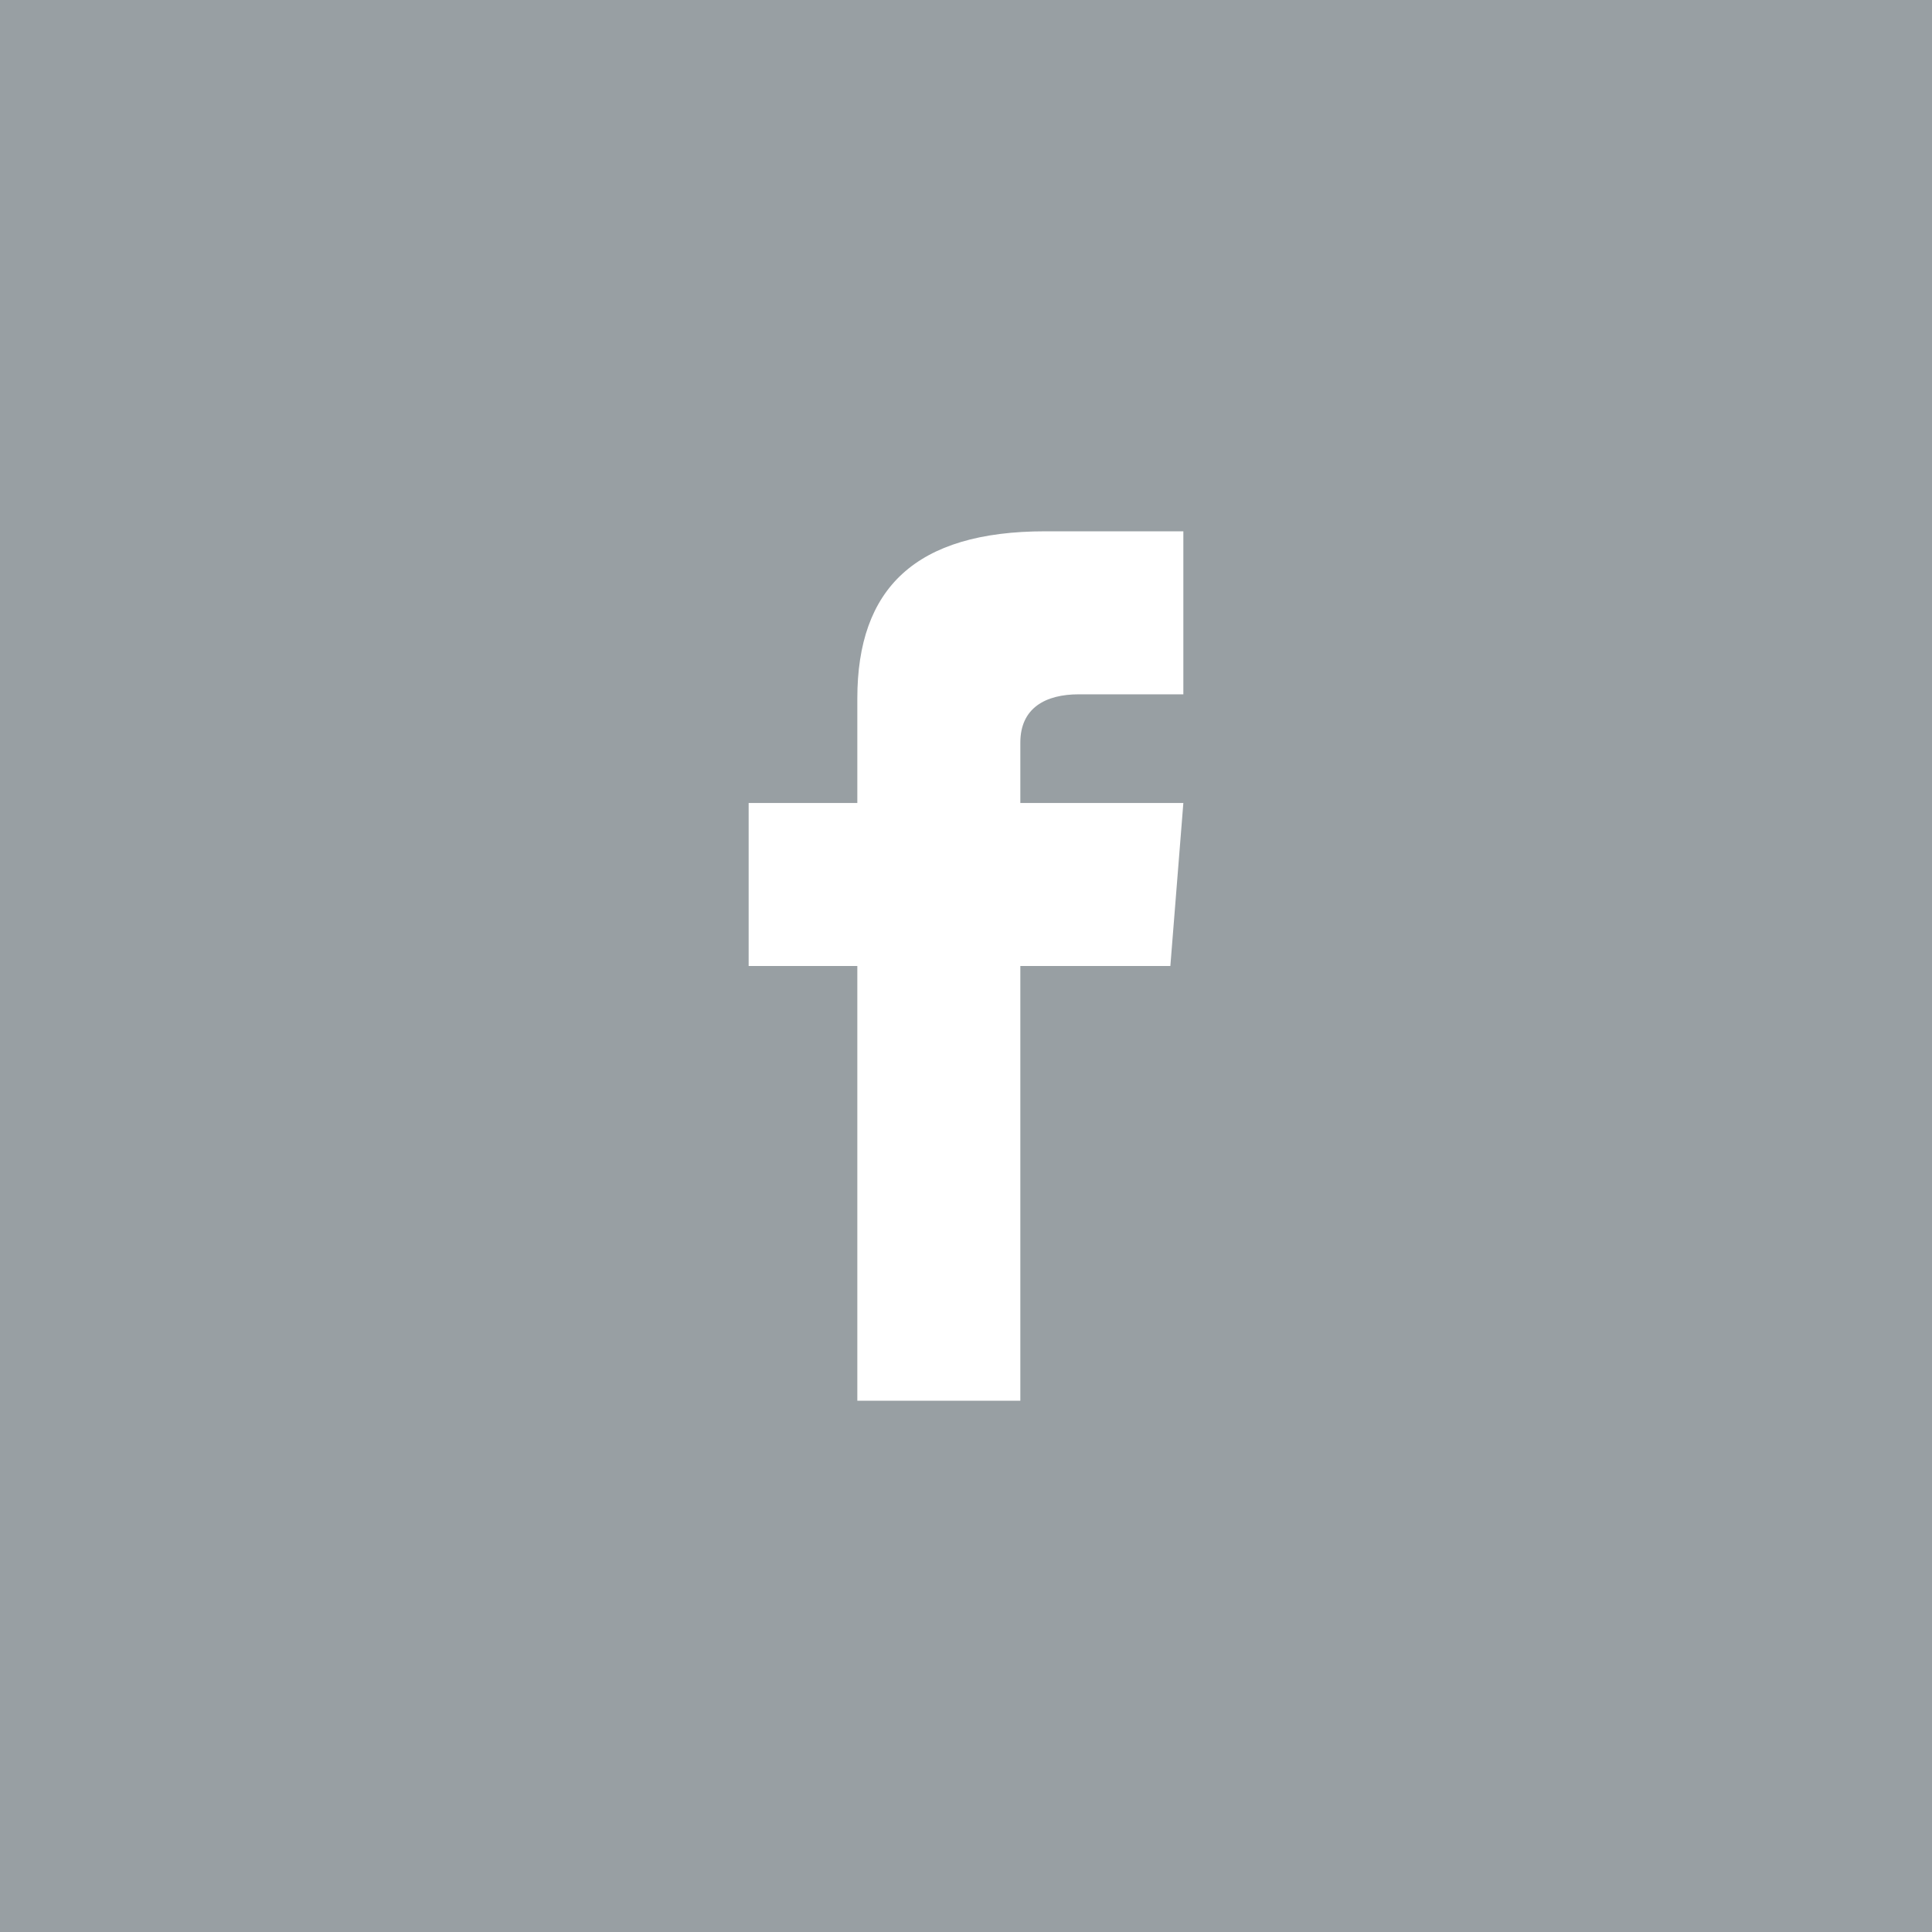 <?xml version="1.0" encoding="UTF-8"?>
<svg width="80px" height="80px" viewBox="0 0 80 80" version="1.1" xmlns="http://www.w3.org/2000/svg" xmlns:xlink="http://www.w3.org/1999/xlink">
    <!-- Generator: Sketch 62 (91390) - https://sketch.com -->
    <title>icon-facebook-grey</title>
    <desc>Created with Sketch.</desc>
    <g id="Symbols" stroke="none" stroke-width="1" fill="none" fill-rule="evenodd">
        <g id="FOOTER" transform="translate(-118, -34)" fill-rule="nonzero">
            <g id="icon-facebook-grey" transform="translate(118, 34)">
                <polygon id="Shape" fill="#989FA3" points="0 0 0 80 80 80 80 0"></polygon>
                <path d="M49,28.75 L44.673,28.75 C43.287,28.75 42.25,29.317 42.25,30.75 L42.25,33.25 L49,33.25 L48.462,40 L42.25,40 L42.25,58 L35.5,58 L35.5,40 L31,40 L31,33.25 L35.5,33.25 L35.5,28.923 C35.5,24.374 37.894,22 43.287,22 L49,22 L49,28.75 Z" id="Path" fill="#FFFFFF"></path>
            </g>
        </g>
    </g>
</svg>